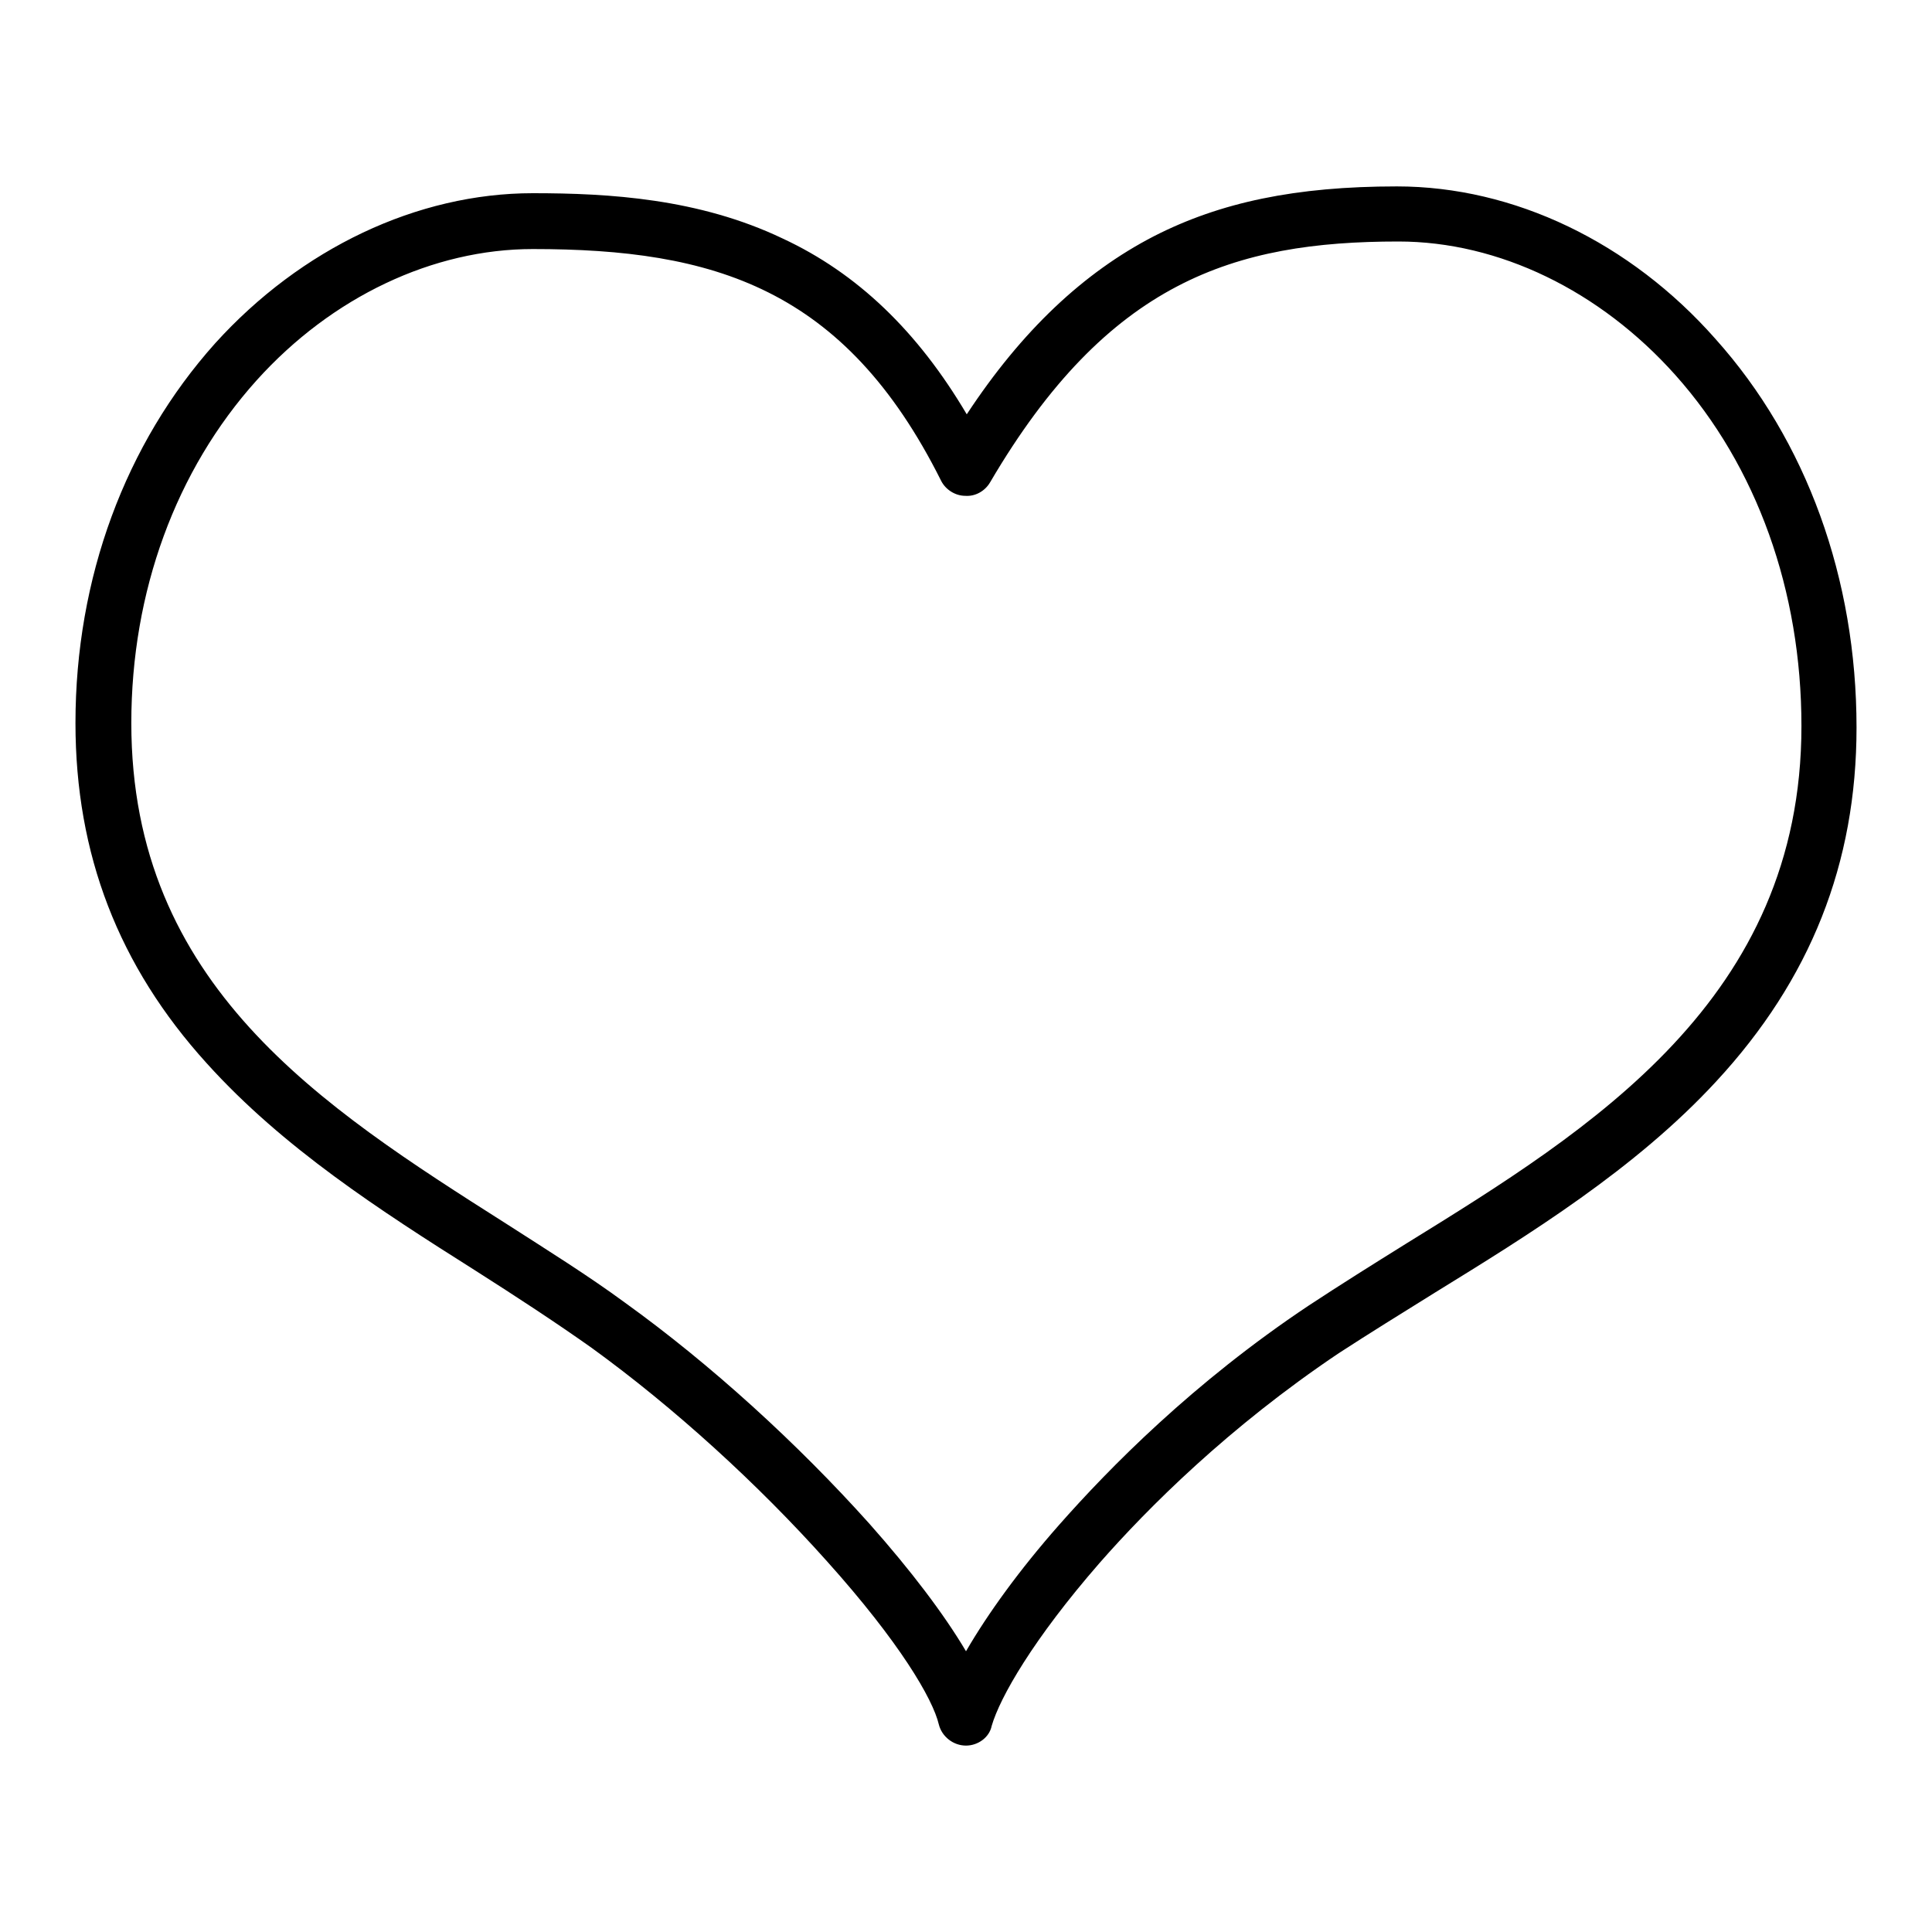 <?xml version="1.0" encoding="utf-8"?>
<!-- Svg Vector Icons : http://www.onlinewebfonts.com/icon -->
<!DOCTYPE svg PUBLIC "-//W3C//DTD SVG 1.1//EN" "http://www.w3.org/Graphics/SVG/1.1/DTD/svg11.dtd">
<svg version="1.1" xmlns="http://www.w3.org/2000/svg" xmlns:xlink="http://www.w3.org/1999/xlink" x="0px" y="0px" viewBox="0 0 256 256" enable-background="new 0 0 256 256" xml:space="preserve">
<g><g><path fill="#000000" d="M128,231.3C128,231.3,128,231.3,128,231.3c-1.7,0-3.2-1.2-3.6-2.8c-0.8-3.4-5.2-10.9-14.8-21.6c-9.2-10.3-20.3-20.4-31.2-28.3c-4.8-3.4-10-6.8-15.5-10.3c-12.5-7.9-25.4-16.2-35.5-27.4C15.7,128,10,113.2,10,95.8c0-19.2,6.6-37,18.5-50.3c11.4-12.6,26.8-19.9,42.1-19.9c10.1,0,22,0.7,33.1,6c9.9,4.6,17.9,12.3,24.4,23.3c7.3-11.1,15.5-18.8,24.8-23.6c8.8-4.5,18.8-6.6,32.2-6.6c15.5,0,30.9,7.4,42.2,20.2C239.4,58.4,246,76.7,246,96.4c0,18-6.1,33.4-18.6,46.9c-10.7,11.6-24.8,20.3-37.3,28c-4.5,2.8-8.7,5.4-12.7,8c-14.6,9.8-25.3,20.5-31.7,27.8c-8.8,10.1-13.2,17.8-14.3,21.6C131.1,230.2,129.6,231.3,128,231.3z M70.6,33C57.4,33,44,39.3,34,50.4c-10.7,11.9-16.6,28-16.6,45.4c0,34.7,25.2,50.8,49.6,66.3c5.6,3.6,10.9,6.9,15.8,10.5c11.4,8.2,22.9,18.7,32.4,29.3c5.5,6.2,9.9,12,12.8,16.9c2.9-5,7.1-10.8,12.3-16.7c6.7-7.6,17.8-18.9,33.1-29.1c4.1-2.7,8.4-5.4,12.9-8.2c24.6-15.2,52.4-32.4,52.4-68.6c0-17.9-5.9-34.4-16.7-46.5C212,38.5,198.6,32,185.3,32c-21.8,0-38.5,5.3-54.1,31.9c-0.7,1.2-2,1.9-3.3,1.8c-1.3,0-2.6-0.8-3.2-2C111.9,38.1,94.5,33,70.6,33z"/></g></g>
</svg>